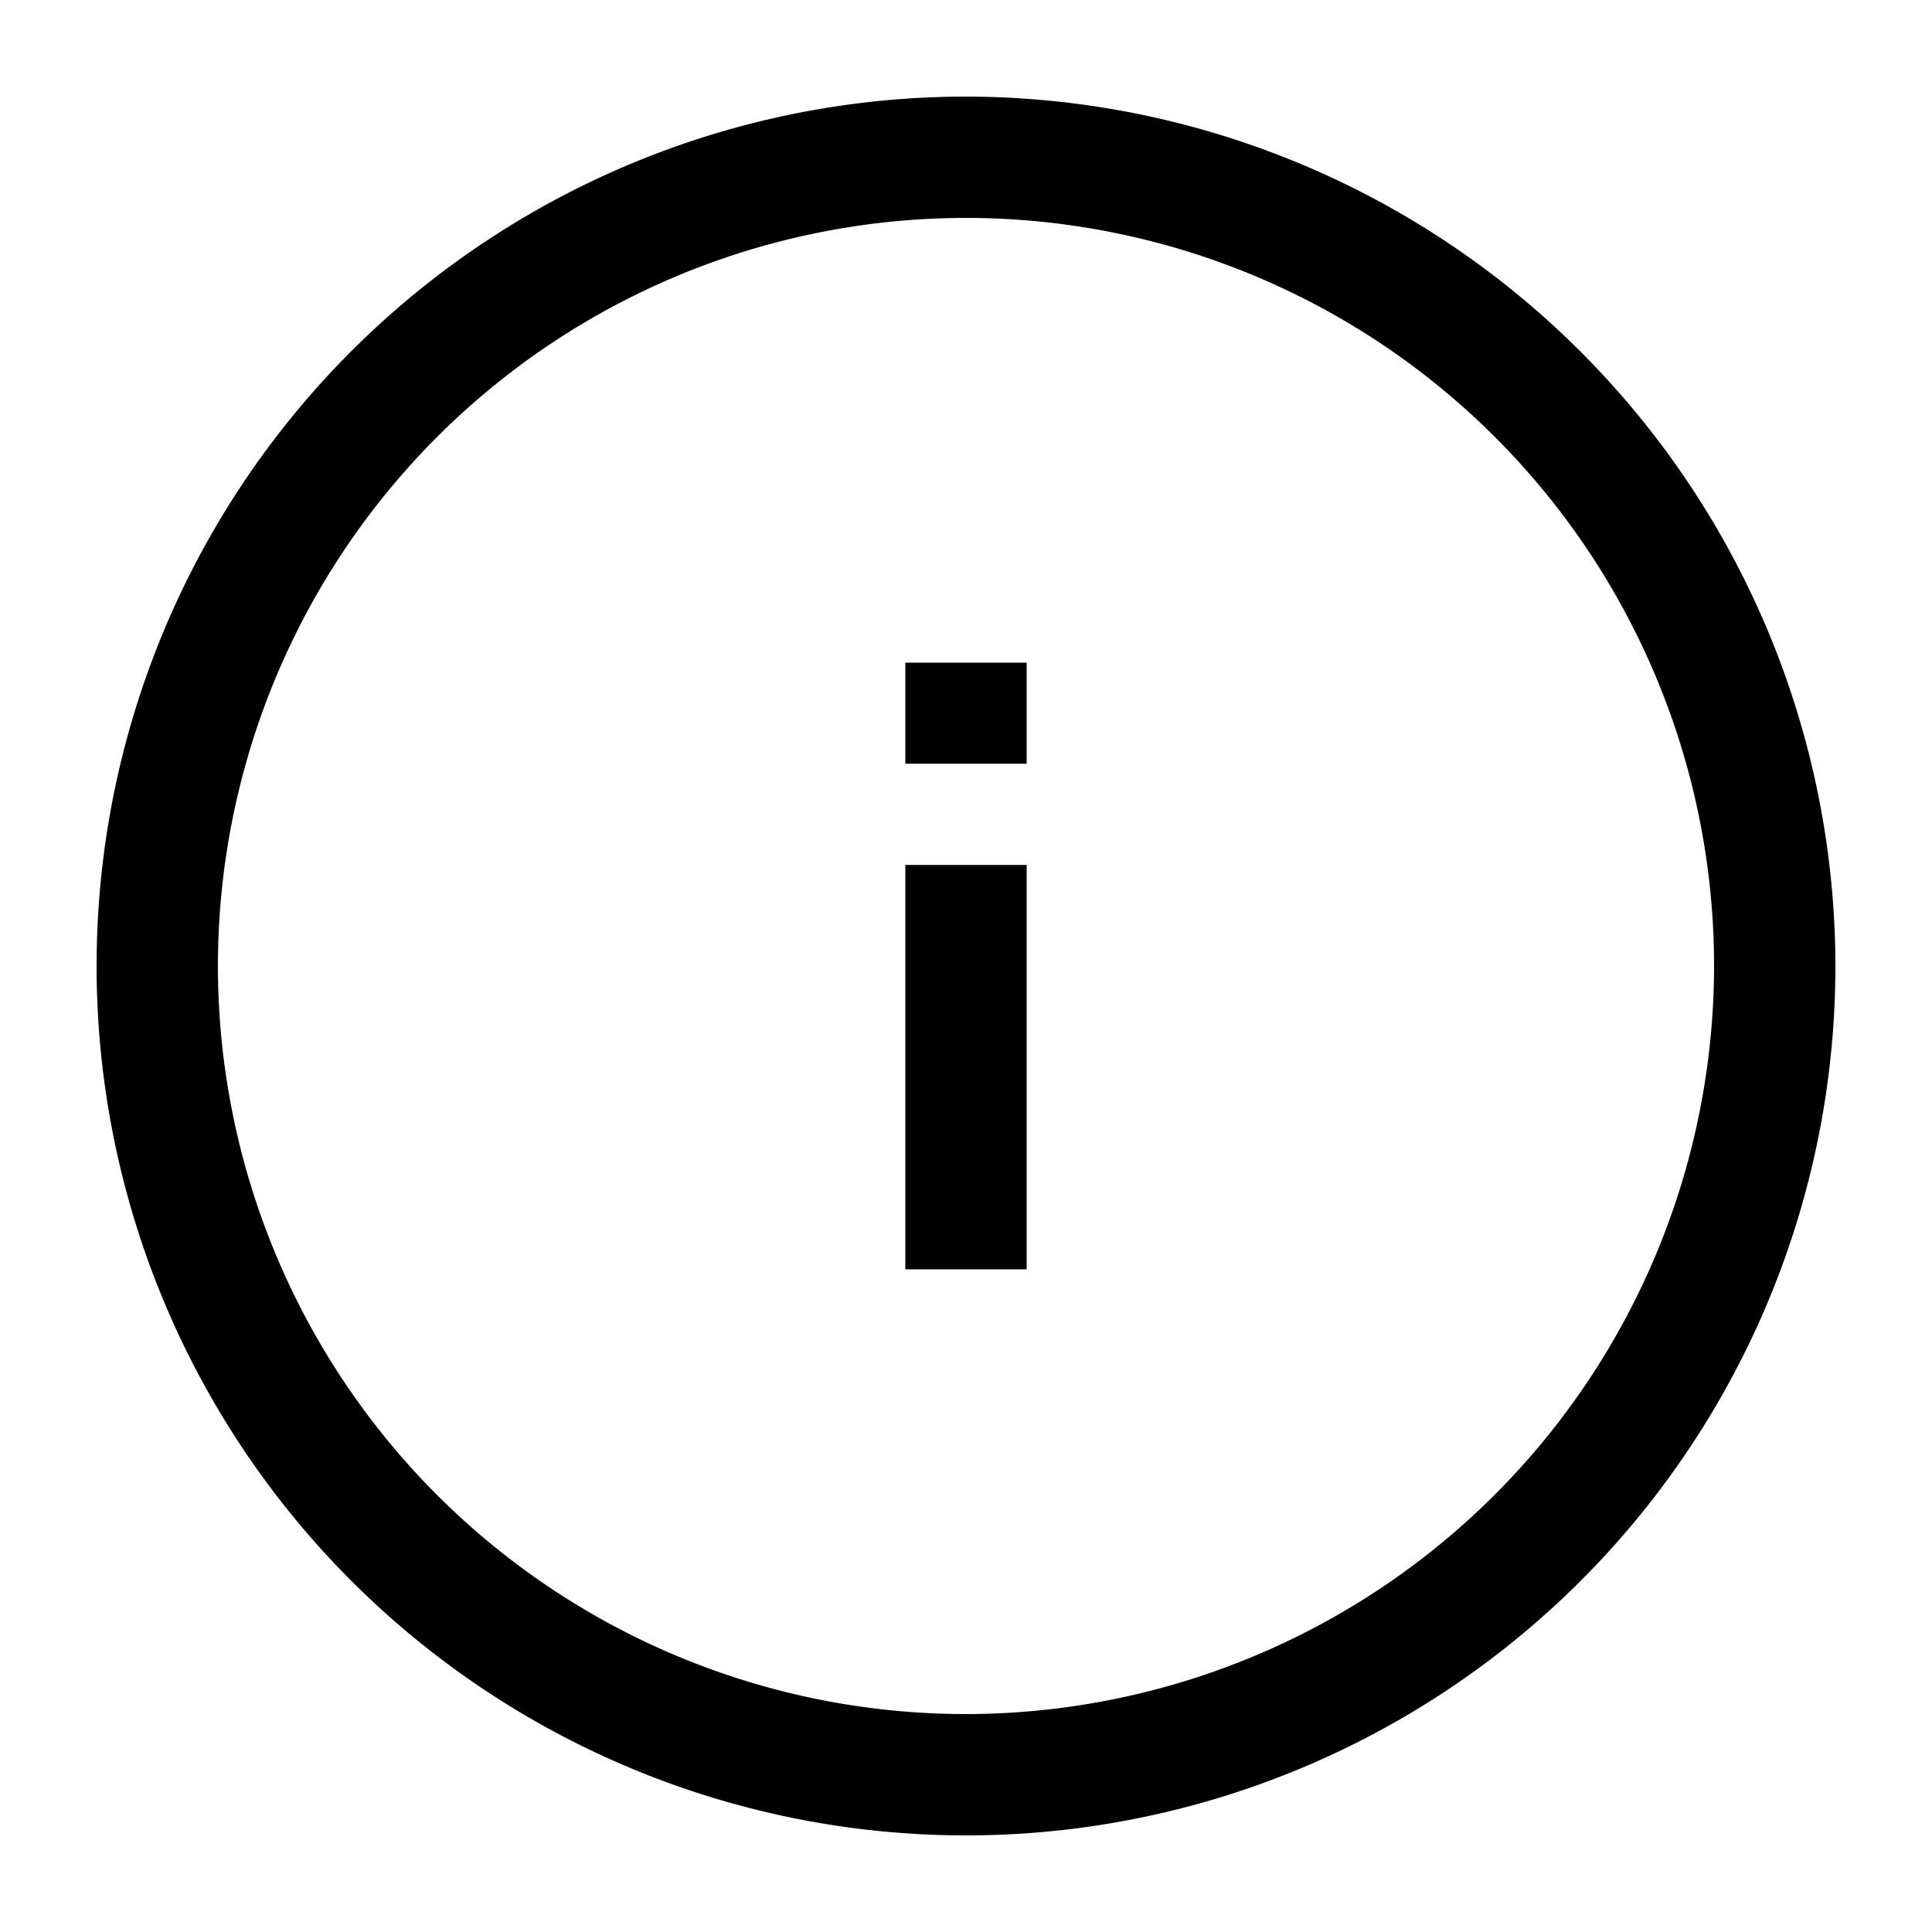 <svg xmlns="http://www.w3.org/2000/svg" data-name="Capa 1" viewBox="0 0 100 100">
    <path d="M50 5a45 45 0 1 0 45 45A45.05 45.05 0 0 0 50 5zm0 83.72A38.72 38.72 0 1 1 88.72 50 38.76 38.76 0 0 1 50 88.72z"/>
    <path d="M46.86 44.77h6.28V65.7h-6.28zM46.86 34.3h6.28v5.23h-6.28z"/>
</svg>
